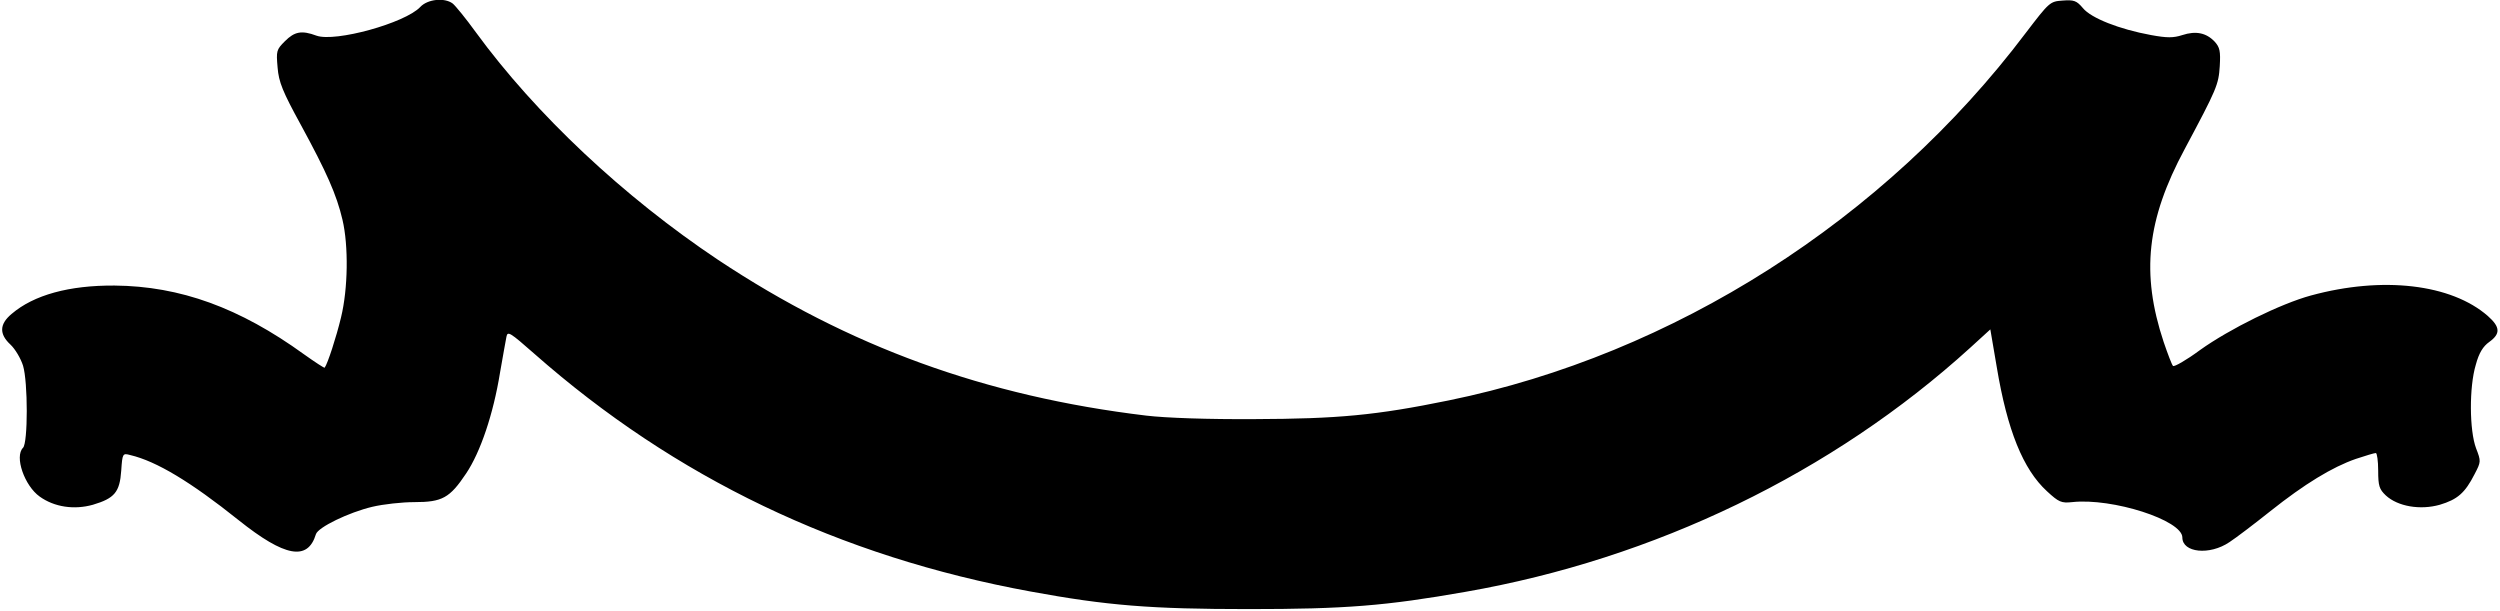 <?xml version="1.0" encoding="UTF-8" standalone="yes"?>
<svg version="1.0" xmlns="http://www.w3.org/2000/svg" width="225.778mm" height="55.167mm" viewBox="0 0 854 209" preserveAspectRatio="xMidYMid meet">
  <g transform="translate(0,209) scale(0.1,-0.1)" fill="#000000" stroke="none">
    <path d="M1431 2066 c-52 -55 -291 -121 -355 -98 -51 19 -75 14 -108 -19 -29
-29 -30 -33 -25 -90 4 -50 17 -82 80 -197 87 -160 122 -238 142 -324 21 -89
19 -236 -5 -334 -16 -67 -46 -159 -56 -172 -1 -2 -33 19 -71 46 -220 159 -423
233 -648 235 -155 1 -276 -32 -352 -97 -42 -35 -43 -69 -4 -105 16 -15 35 -47
43 -72 17 -56 17 -264 0 -281 -30 -30 5 -130 57 -167 50 -36 118 -46 182 -28
74 22 92 43 97 117 4 59 5 60 31 53 89 -21 206 -91 371 -223 158 -126 236
-140 264 -48 7 24 113 75 193 94 38 9 102 16 144 16 95 0 121 14 177 98 49 73
93 203 116 345 10 55 19 110 22 123 4 20 12 15 95 -58 481 -424 1043 -694
1699 -814 261 -48 411 -60 745 -60 331 0 469 11 742 59 648 113 1256 407 1727
835 l69 63 22 -129 c36 -216 90 -350 172 -425 40 -37 49 -41 86 -37 138 15
377 -62 377 -121 0 -52 93 -62 161 -16 23 15 86 63 140 106 117 93 212 151
293 179 33 11 63 20 68 20 4 0 8 -27 8 -60 0 -53 4 -64 26 -85 41 -38 118 -51
185 -32 60 18 86 40 119 105 22 42 22 44 5 88 -23 61 -24 210 -1 286 11 41 25
63 46 78 39 28 38 51 -5 89 -125 109 -359 137 -605 70 -103 -28 -278 -114
-380 -187 -46 -34 -88 -58 -92 -54 -4 4 -18 41 -32 82 -78 235 -58 418 72 660
110 206 116 220 120 284 3 51 0 64 -17 83 -29 31 -65 38 -111 23 -31 -10 -52
-10 -107 0 -109 20 -205 58 -233 92 -22 26 -31 29 -70 26 -43 -3 -45 -5 -126
-111 -482 -639 -1205 -1100 -1974 -1257 -249 -51 -379 -63 -665 -64 -158 -1
-303 4 -370 12 -550 66 -1018 236 -1465 533 -322 215 -623 497 -829 779 -34
47 -70 91 -79 98 -28 21 -86 15 -111 -12z"/>
  </g>
</svg>